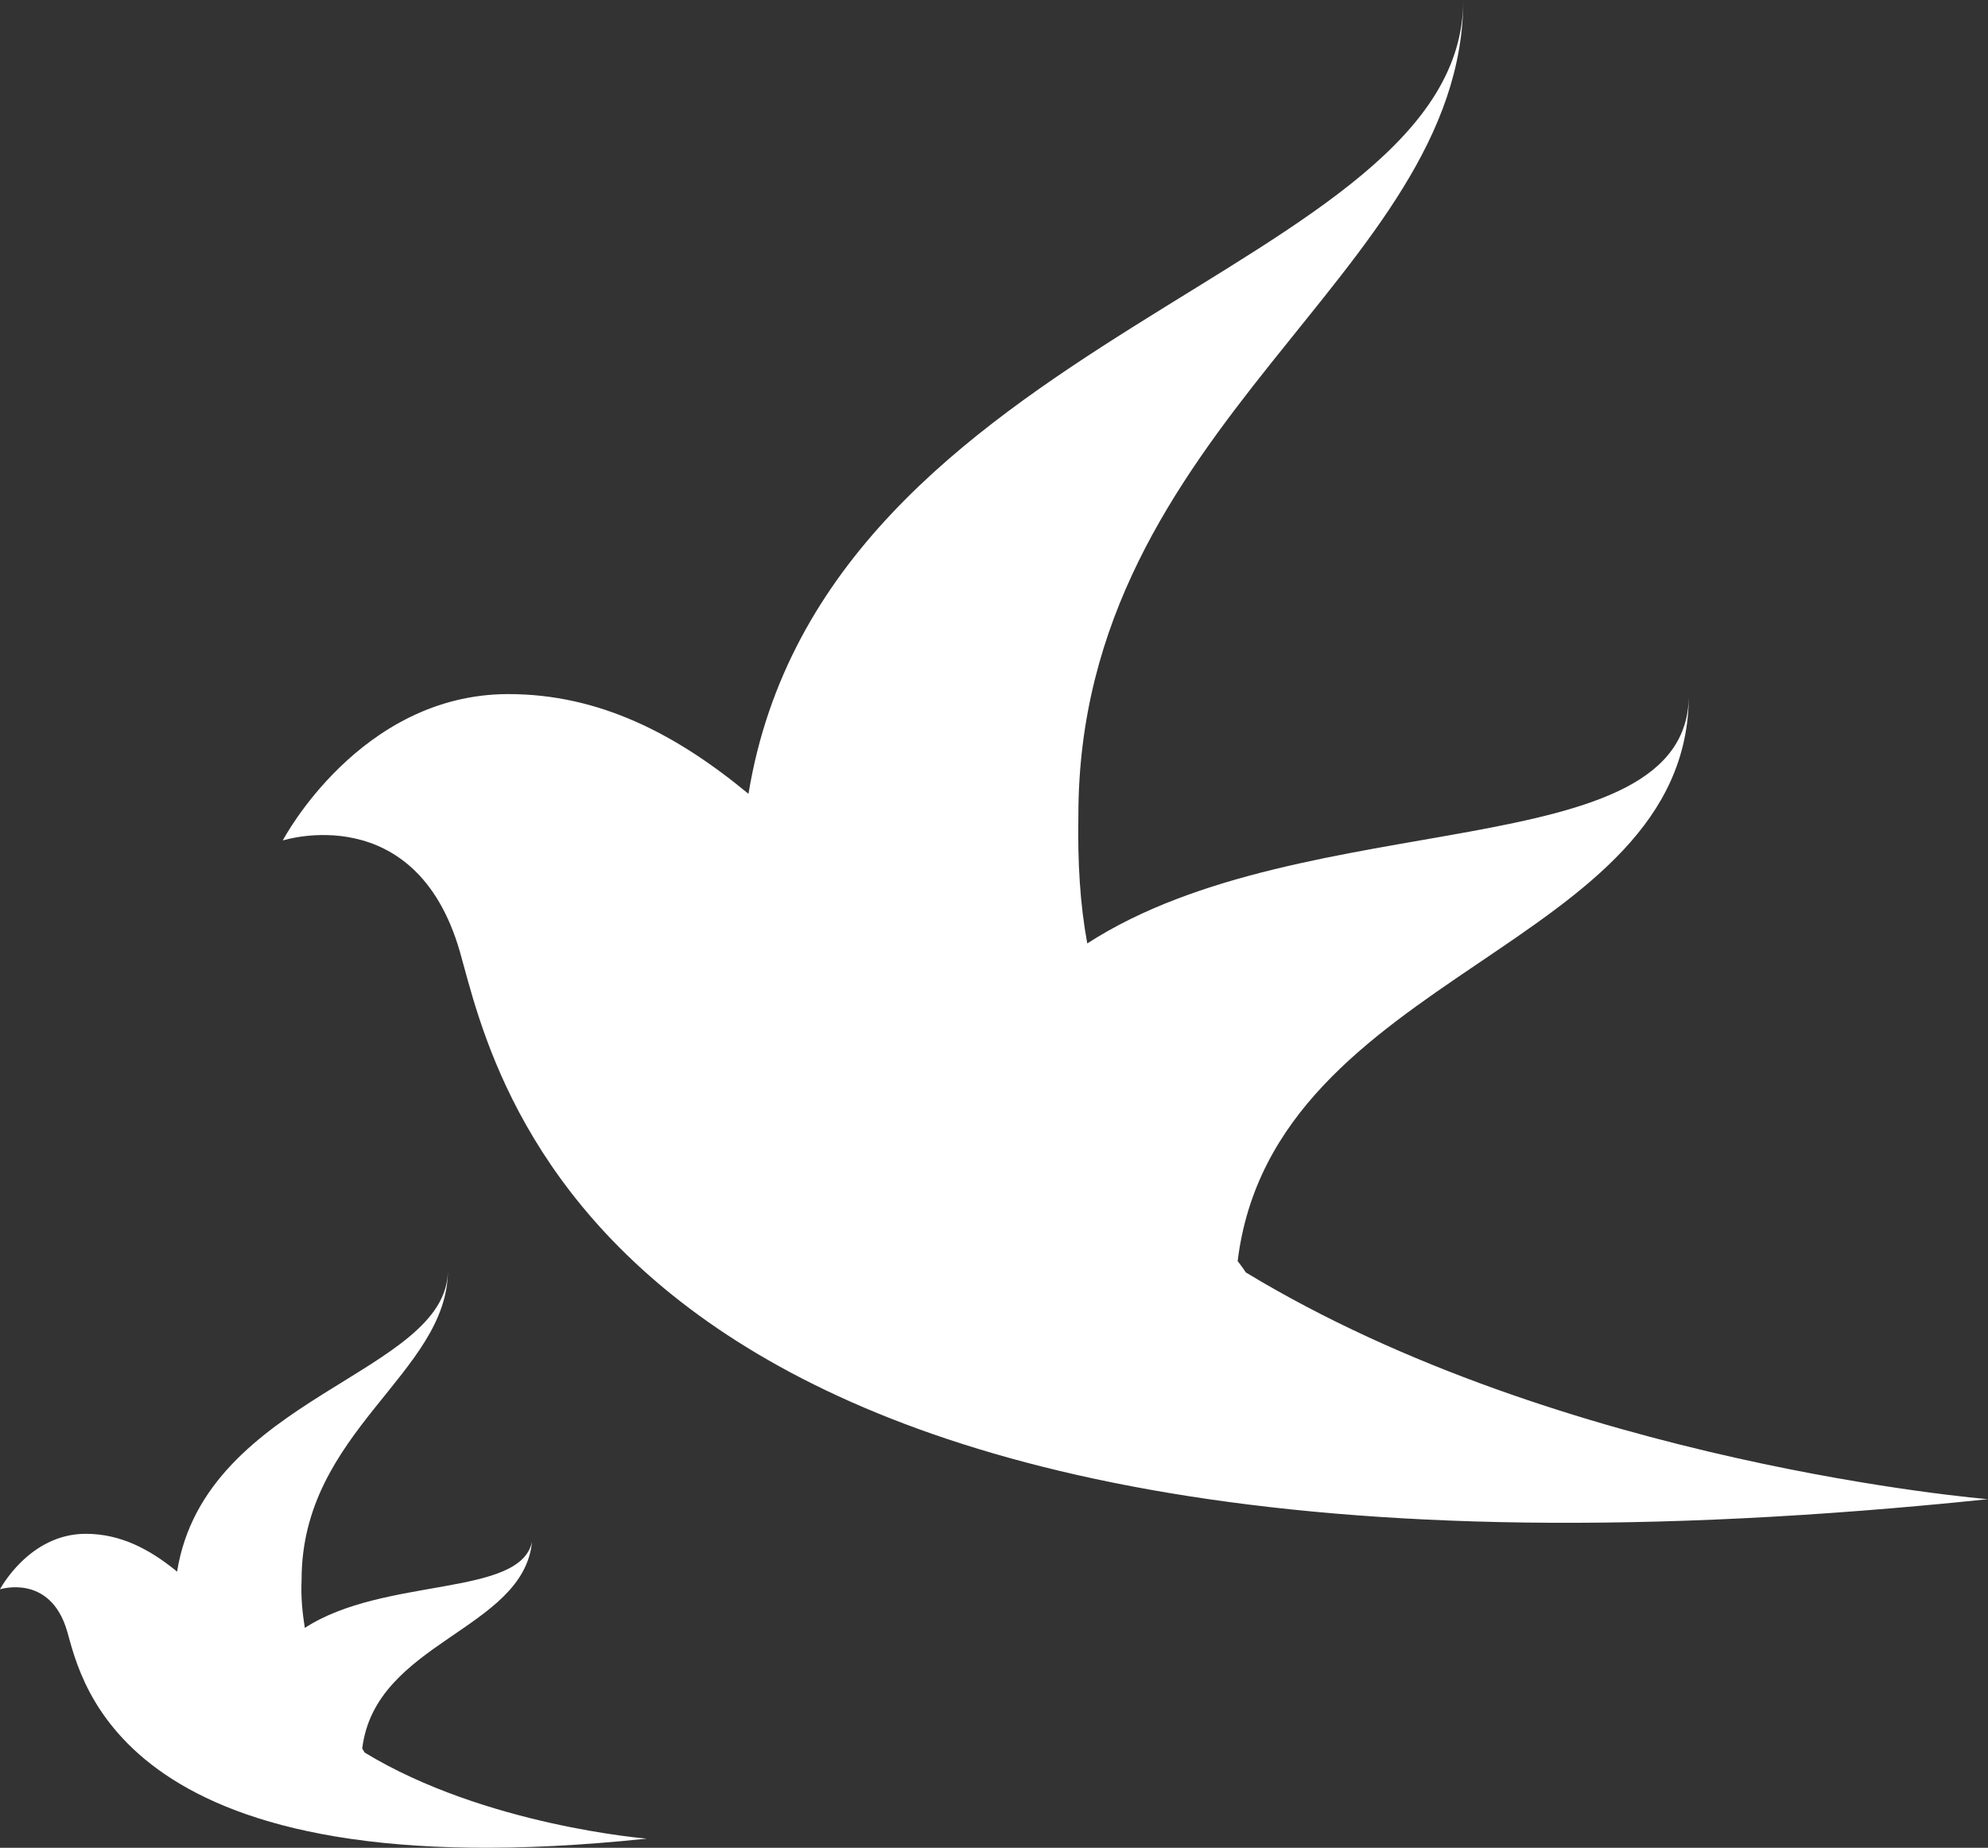 <svg width="156" height="145" viewBox="0 0 156 145" fill="none" xmlns="http://www.w3.org/2000/svg">
<rect x="0" y="0" width="156" height="145" fill="#333333" stroke="none"/>
<path d="M97.755 99.846C97.564 99.531 97.311 99.215 97.12 98.963C99.912 76.115 132.524 74.538 132.524 54.531C132.524 68.226 102.513 62.925 85.319 74.033C84.748 70.94 84.557 67.658 84.621 63.998C84.621 33.261 114.822 21.459 114.822 0C114.822 21.522 64.698 25.94 58.734 62.294C53.087 57.623 47.059 54.467 39.89 54.467C28.215 54.467 22.188 65.954 22.188 65.954C22.188 65.954 32.593 62.609 36.083 74.664C39.002 84.888 47.123 129.005 156 117.644C156 117.644 122.626 114.931 97.755 99.846ZM28.615 137.529C28.552 137.403 28.488 137.34 28.425 137.214C29.44 128.819 41.051 127.936 41.749 120.993C40.797 125.348 30.138 123.707 23.92 127.746C23.73 126.547 23.603 125.348 23.666 123.96C23.666 112.284 35.15 107.802 35.15 99.661C35.15 107.866 16.116 109.506 13.895 123.328C11.738 121.561 9.454 120.362 6.725 120.362C2.284 120.362 0 124.717 0 124.717C0 124.717 3.934 123.455 5.266 127.999C6.408 131.912 9.454 148.637 50.758 144.282C50.758 144.282 38.069 143.272 28.615 137.529Z" fill="white"/>
</svg>
